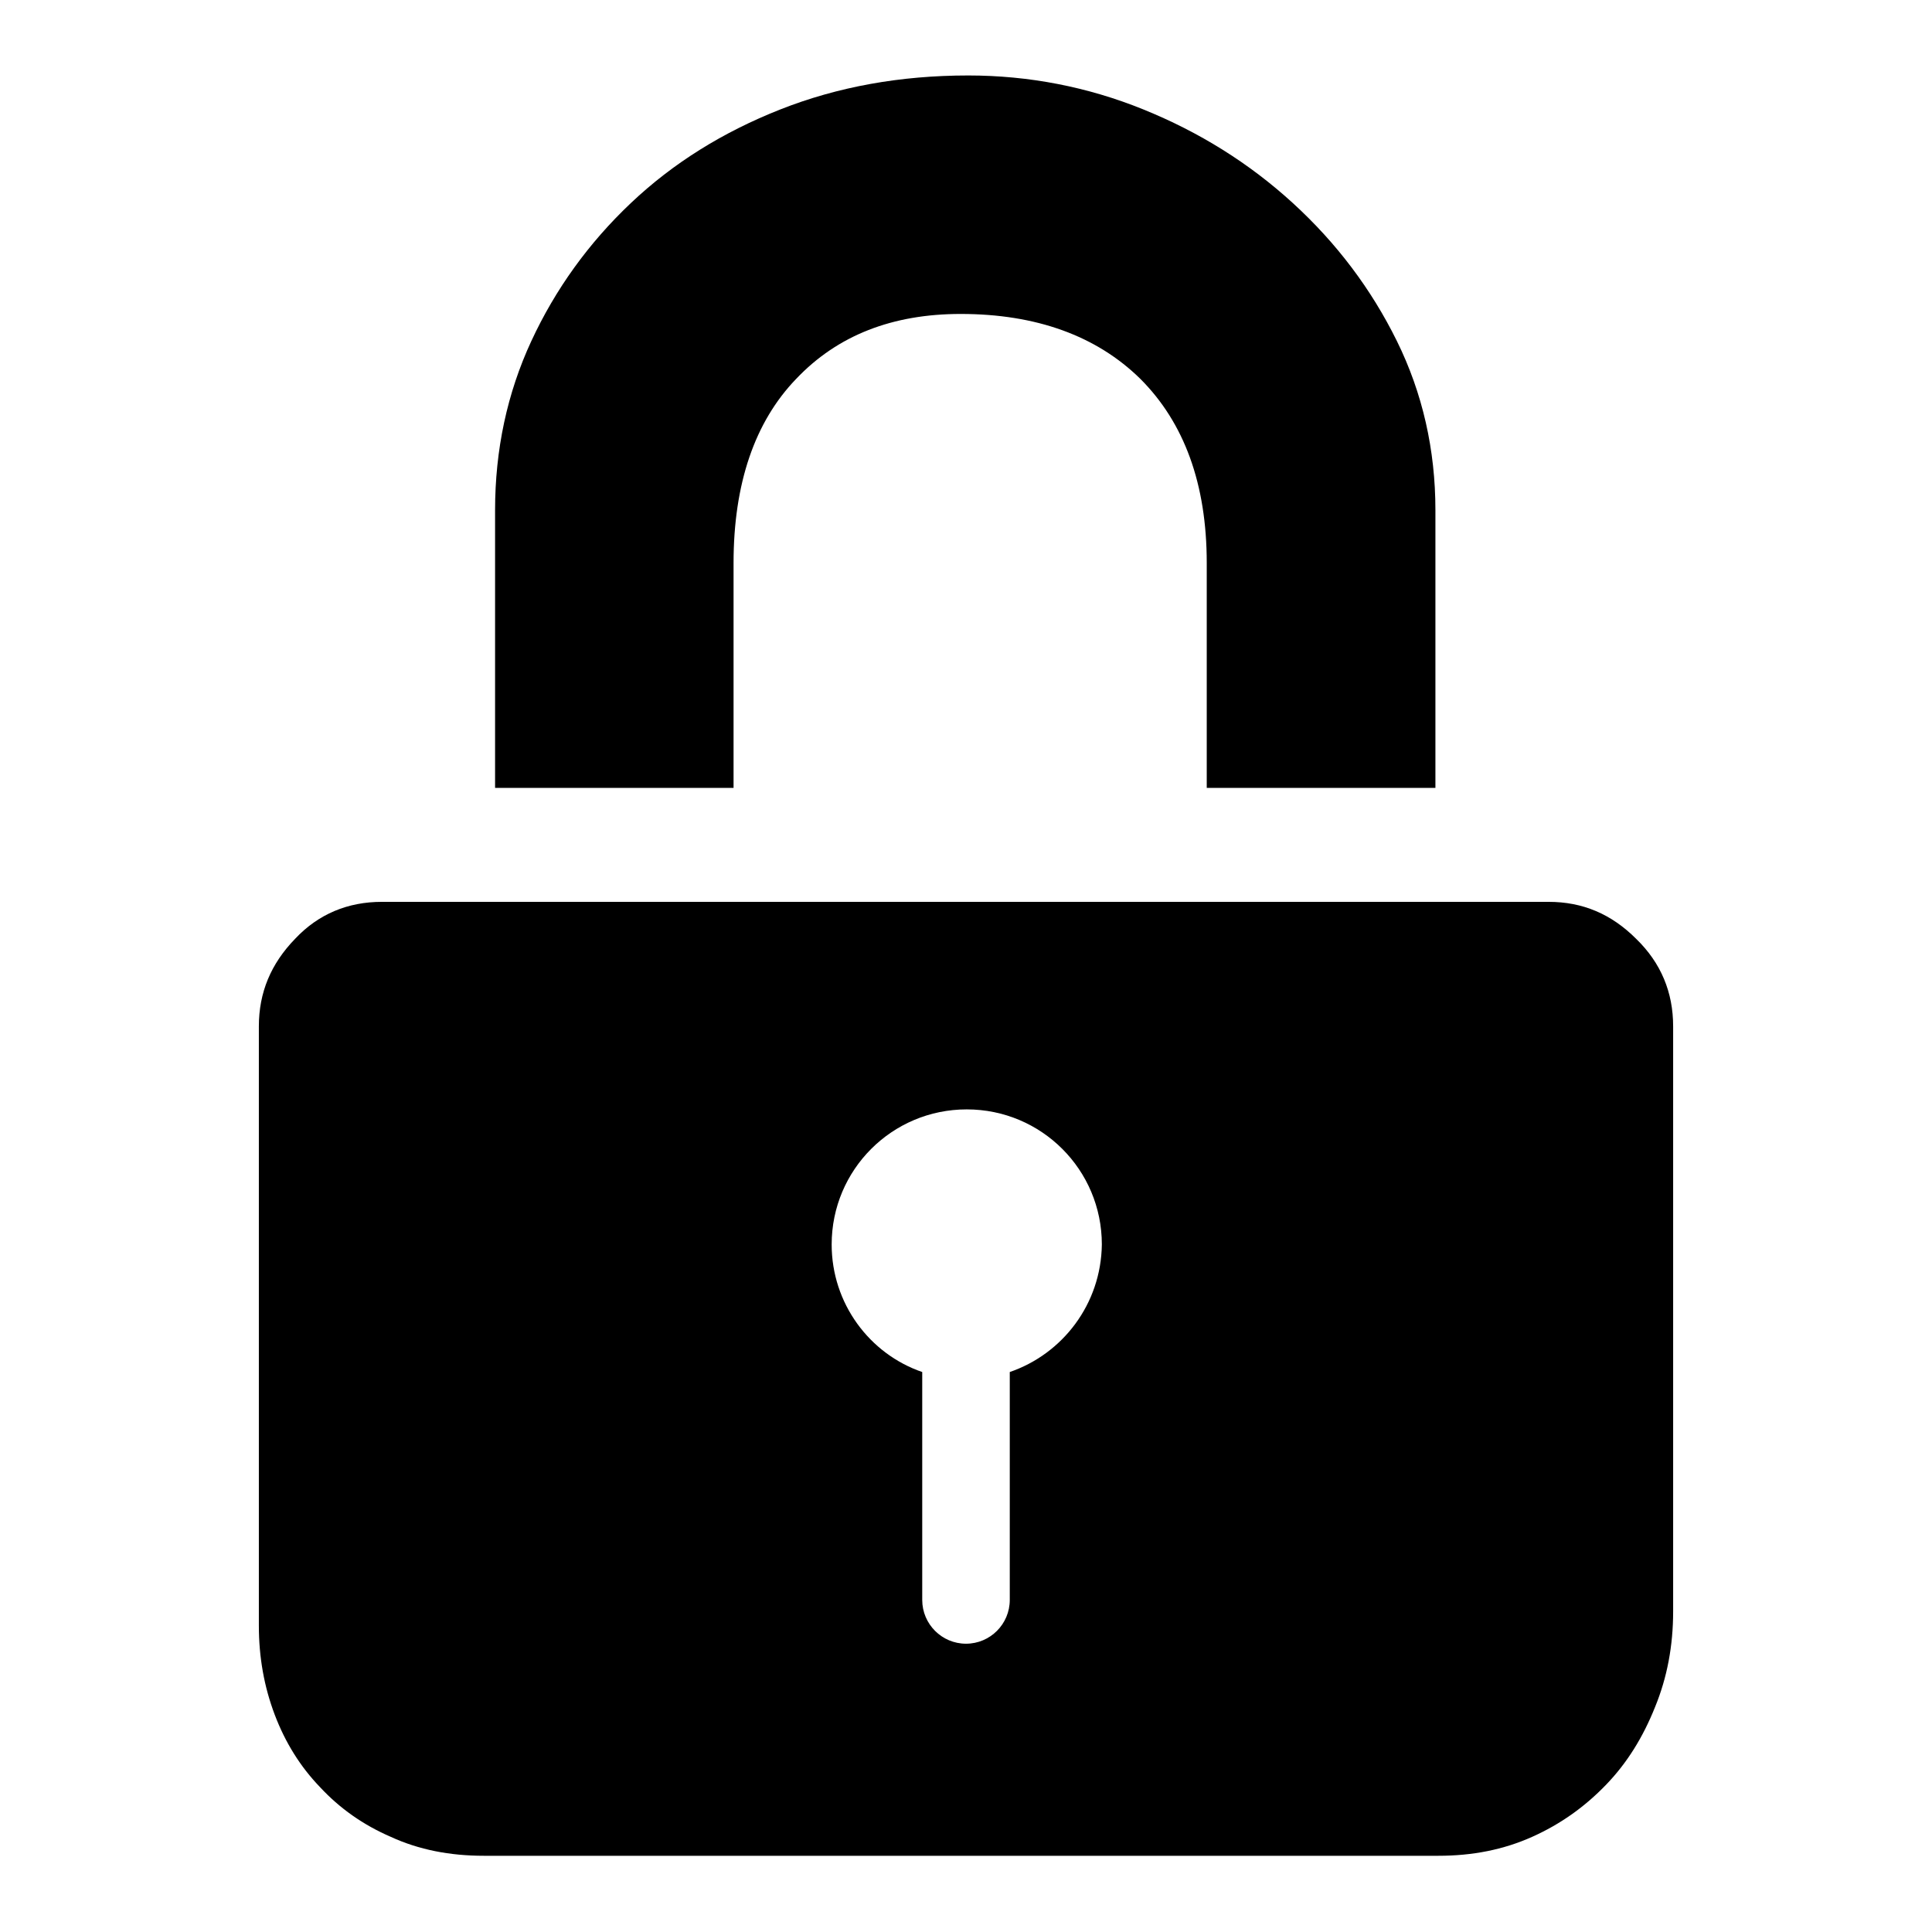 <?xml version="1.0" encoding="utf-8"?>
<!-- Svg Vector Icons : http://www.onlinewebfonts.com/icon -->
<!DOCTYPE svg PUBLIC "-//W3C//DTD SVG 1.1//EN" "http://www.w3.org/Graphics/SVG/1.1/DTD/svg11.dtd">
<svg version="1.1" xmlns="http://www.w3.org/2000/svg" xmlns:xlink="http://www.w3.org/1999/xlink" x="0px" y="0px" viewBox="0 0 256 256" enable-background="new 0 0 256 256" xml:space="preserve">
<g> <path fill="#000000" d="M216.8,124.4c-3.3-3.3-7.1-4.9-11.6-4.9h-15h-30.3H97.2H65.6h-15c-4.5,0-8.4,1.6-11.5,4.9 c-3.2,3.3-4.8,7.1-4.8,11.6v79.4c0,4.2,0.7,8.1,2.1,11.8c1.4,3.7,3.4,6.9,6,9.6c2.6,2.8,5.7,5,9.4,6.6c3.7,1.7,7.8,2.5,12.3,2.5 h126.5c4.5,0,8.6-0.8,12.4-2.5c3.8-1.7,7-4,9.8-6.9c2.8-2.9,4.9-6.3,6.5-10.3c1.6-3.9,2.4-8.1,2.4-12.7V136 C221.7,131.5,220.1,127.6,216.8,124.4z M133.8,181.8V212c0,3.2-2.6,5.8-5.8,5.8c-3.2,0-5.8-2.6-5.8-5.8v-30.2 c-7-2.4-12-9.1-12-16.9c0-9.9,8-17.9,17.9-17.9c9.9,0,17.9,8,17.9,17.9C145.9,172.8,140.8,179.4,133.8,181.8z M97.2,74.6 c0-10.5,2.8-18.7,8.3-24.4c5.5-5.8,12.8-8.6,21.8-8.6c10,0,18,2.9,23.8,8.6c5.8,5.8,8.8,13.9,8.8,24.4v29.8h30.3V67.6 c0-8-1.7-15.5-5.1-22.4c-3.4-6.9-8-13-13.8-18.3c-5.8-5.3-12.4-9.4-19.8-12.4c-7.4-3-15.2-4.5-23.2-4.5c-9,0-17.3,1.5-24.9,4.5 c-7.6,3-14.2,7.1-19.8,12.4c-5.6,5.3-10,11.4-13.2,18.3c-3.2,6.9-4.8,14.4-4.8,22.4v36.8h31.6V74.6L97.2,74.6z"/></g>
</svg>